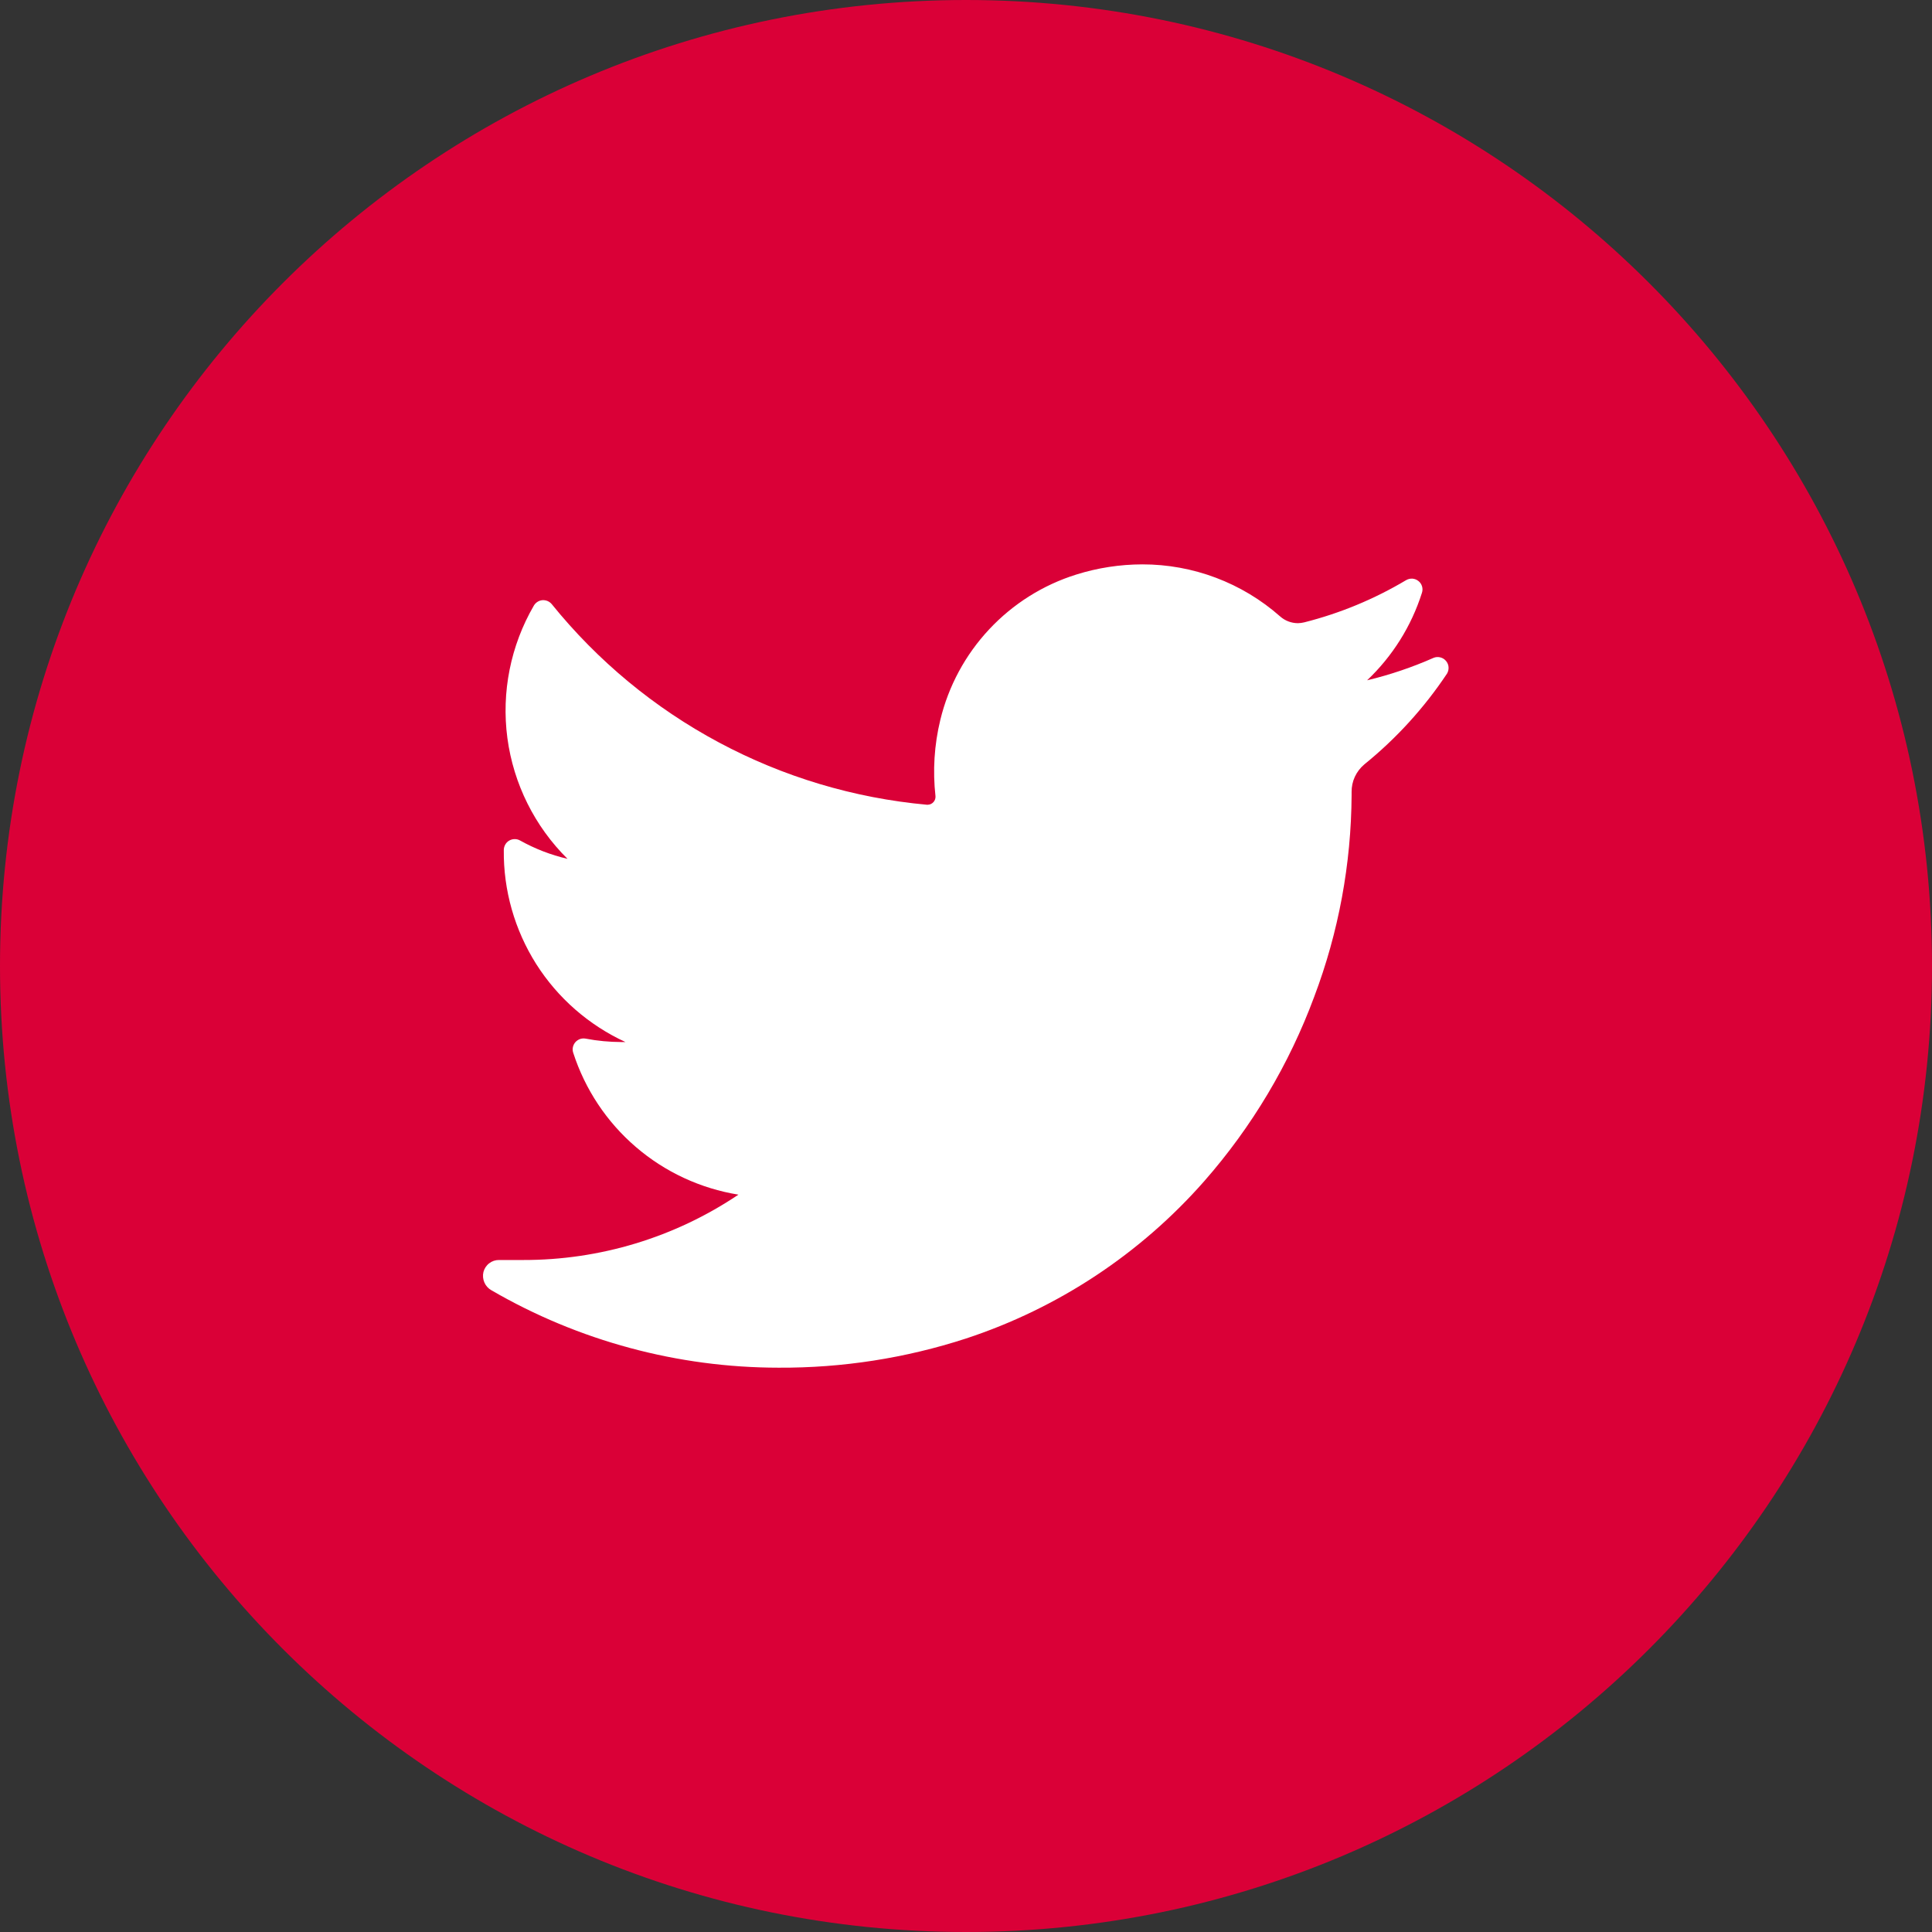 <svg width="34" height="34" viewBox="0 0 34 34" fill="none" xmlns="http://www.w3.org/2000/svg">
<rect x="0" y="0" width="34" height="34" fill="#333333" stroke="none"/>
<g clip-path="url(#clip0_18_8617)">
<path d="M17 34C26.389 34 34 26.389 34 17C34 7.611 26.389 0 17 0C7.611 0 0 7.611 0 17C0 26.389 7.611 34 17 34Z" fill="#DA0037"/>
<path d="M25.466 11.853C25.064 12.457 24.573 12.996 24.01 13.452C23.939 13.512 23.882 13.586 23.843 13.67C23.804 13.754 23.785 13.845 23.786 13.938V13.994C23.779 15.206 23.557 16.407 23.128 17.541C22.687 18.732 22.031 19.831 21.194 20.785C20.068 22.066 18.62 23.023 16.999 23.556C15.935 23.902 14.822 24.075 13.702 24.069C11.927 24.068 10.182 23.598 8.647 22.706C8.592 22.675 8.549 22.627 8.524 22.569C8.499 22.51 8.493 22.446 8.508 22.384C8.524 22.324 8.559 22.27 8.609 22.232C8.658 22.194 8.719 22.173 8.781 22.174H9.206C10.556 22.177 11.875 21.777 12.995 21.024C12.328 20.916 11.703 20.626 11.19 20.185C10.677 19.745 10.296 19.171 10.088 18.528C10.077 18.496 10.075 18.461 10.082 18.428C10.089 18.395 10.105 18.364 10.127 18.339C10.15 18.314 10.179 18.295 10.211 18.284C10.244 18.274 10.278 18.272 10.311 18.279C10.515 18.318 10.722 18.337 10.929 18.338H11.007C10.362 18.041 9.816 17.564 9.436 16.965C9.057 16.365 8.858 15.668 8.866 14.958C8.867 14.925 8.875 14.892 8.892 14.863C8.908 14.834 8.932 14.81 8.961 14.793C8.989 14.777 9.022 14.767 9.055 14.767C9.088 14.766 9.121 14.774 9.15 14.79C9.413 14.937 9.694 15.046 9.987 15.114C9.409 14.542 9.037 13.794 8.929 12.988C8.822 12.181 8.986 11.362 9.394 10.659C9.41 10.632 9.431 10.609 9.458 10.592C9.484 10.575 9.514 10.565 9.545 10.562C9.576 10.56 9.607 10.565 9.636 10.577C9.664 10.589 9.69 10.608 9.71 10.632C10.518 11.632 11.518 12.46 12.652 13.066C13.786 13.673 15.03 14.045 16.311 14.162H16.328C16.347 14.161 16.366 14.157 16.383 14.149C16.4 14.141 16.415 14.129 16.428 14.115C16.44 14.101 16.45 14.085 16.456 14.067C16.462 14.049 16.464 14.03 16.463 14.012C16.413 13.563 16.441 13.109 16.548 12.669C16.692 12.073 16.988 11.524 17.408 11.075C17.827 10.627 18.355 10.294 18.941 10.111C19.317 9.993 19.708 9.933 20.102 9.932C20.995 9.931 21.857 10.256 22.527 10.847C22.613 10.924 22.726 10.967 22.842 10.967C22.88 10.966 22.917 10.961 22.954 10.952C23.583 10.793 24.186 10.543 24.743 10.211C24.777 10.191 24.816 10.181 24.855 10.183C24.894 10.186 24.931 10.2 24.962 10.225C24.993 10.249 25.015 10.282 25.026 10.32C25.037 10.358 25.036 10.398 25.023 10.435C24.837 11.021 24.505 11.549 24.059 11.972C24.461 11.876 24.853 11.743 25.231 11.576C25.268 11.561 25.309 11.559 25.348 11.569C25.387 11.579 25.421 11.6 25.447 11.631C25.473 11.661 25.489 11.699 25.492 11.739C25.495 11.779 25.486 11.819 25.466 11.853Z" fill="white"/>
</g>
<defs>
<clipPath id="clip0_18_8617">
<rect width="34" height="34" fill="white"/>
</clipPath>
</defs>
</svg>
